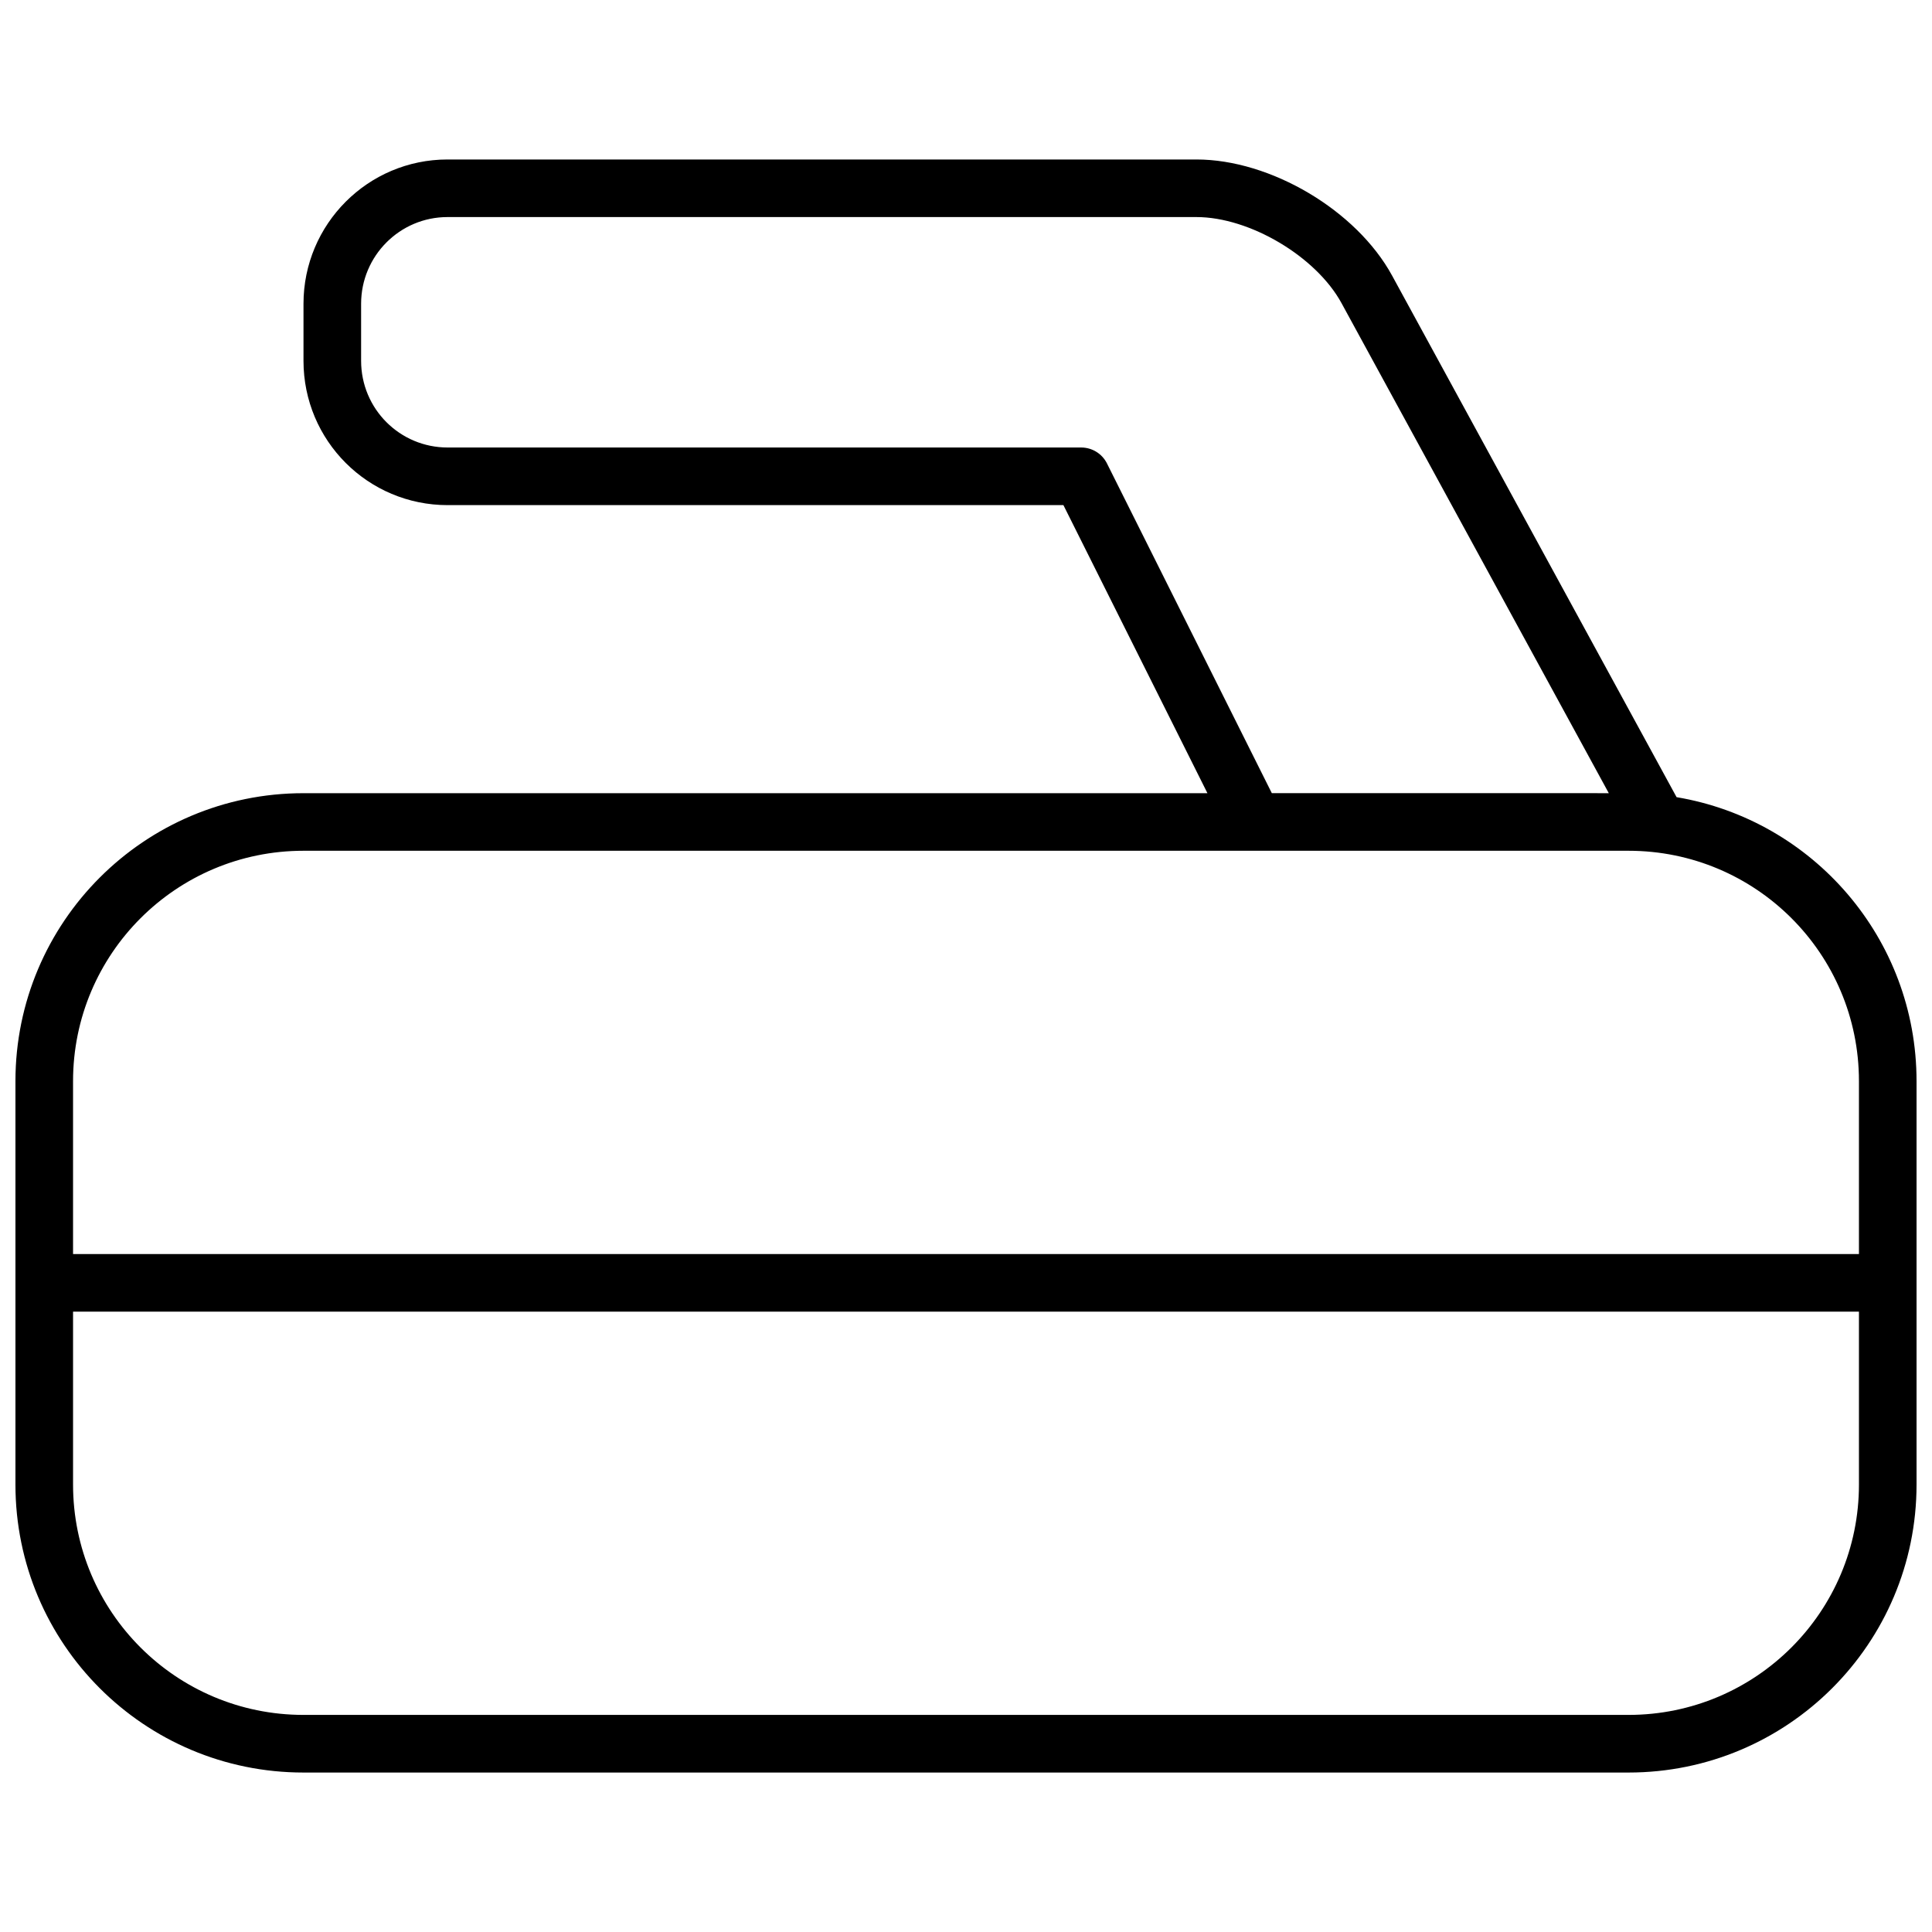 <?xml version="1.0" encoding="UTF-8"?>
<!-- Uploaded to: SVG Repo, www.svgrepo.com, Generator: SVG Repo Mixer Tools -->
<svg width="800px" height="800px" version="1.1" viewBox="144 144 512 512" xmlns="http://www.w3.org/2000/svg">
 <defs>
  <clipPath id="a">
   <path d="m148.09 186h503.81v428h-503.81z"/>
  </clipPath>
 </defs>
 <g clip-path="url(#a)">
  <path d="m463.98 354.2-38.164-76.336h-163.18c-21.121 0-38.207-17.086-38.207-38.242v-15.117c0-21.113 17.09-38.242 38.168-38.242h198.47c19.676 0 42.422 13.484 51.852 30.773l75.391 138.22c36.109 6.055 63.594 37.414 63.594 75.27v106.89c0 42.156-34.168 76.324-76.336 76.324h-351.14c-42.18 0-76.336-34.129-76.336-76.324v-106.89c0-42.156 34.168-76.324 76.336-76.324zm172.66 122.13v-45.809c0-33.762-27.316-61.059-61.07-61.059h-351.14c-33.738 0-61.07 27.332-61.07 61.059v45.809zm0 15.27h-473.28v45.809c0 33.762 27.32 61.059 61.07 61.059h351.14c33.738 0 61.07-27.332 61.07-61.059zm-66.293-137.4-70.828-129.86c-6.754-12.379-24.355-22.816-38.449-22.816h-198.47c-12.641 0-22.902 10.285-22.902 22.977v15.117c0 12.727 10.25 22.977 22.941 22.977h167.89c2.891 0 5.535 1.633 6.828 4.219l43.691 87.383z"/>
 </g>
</svg>